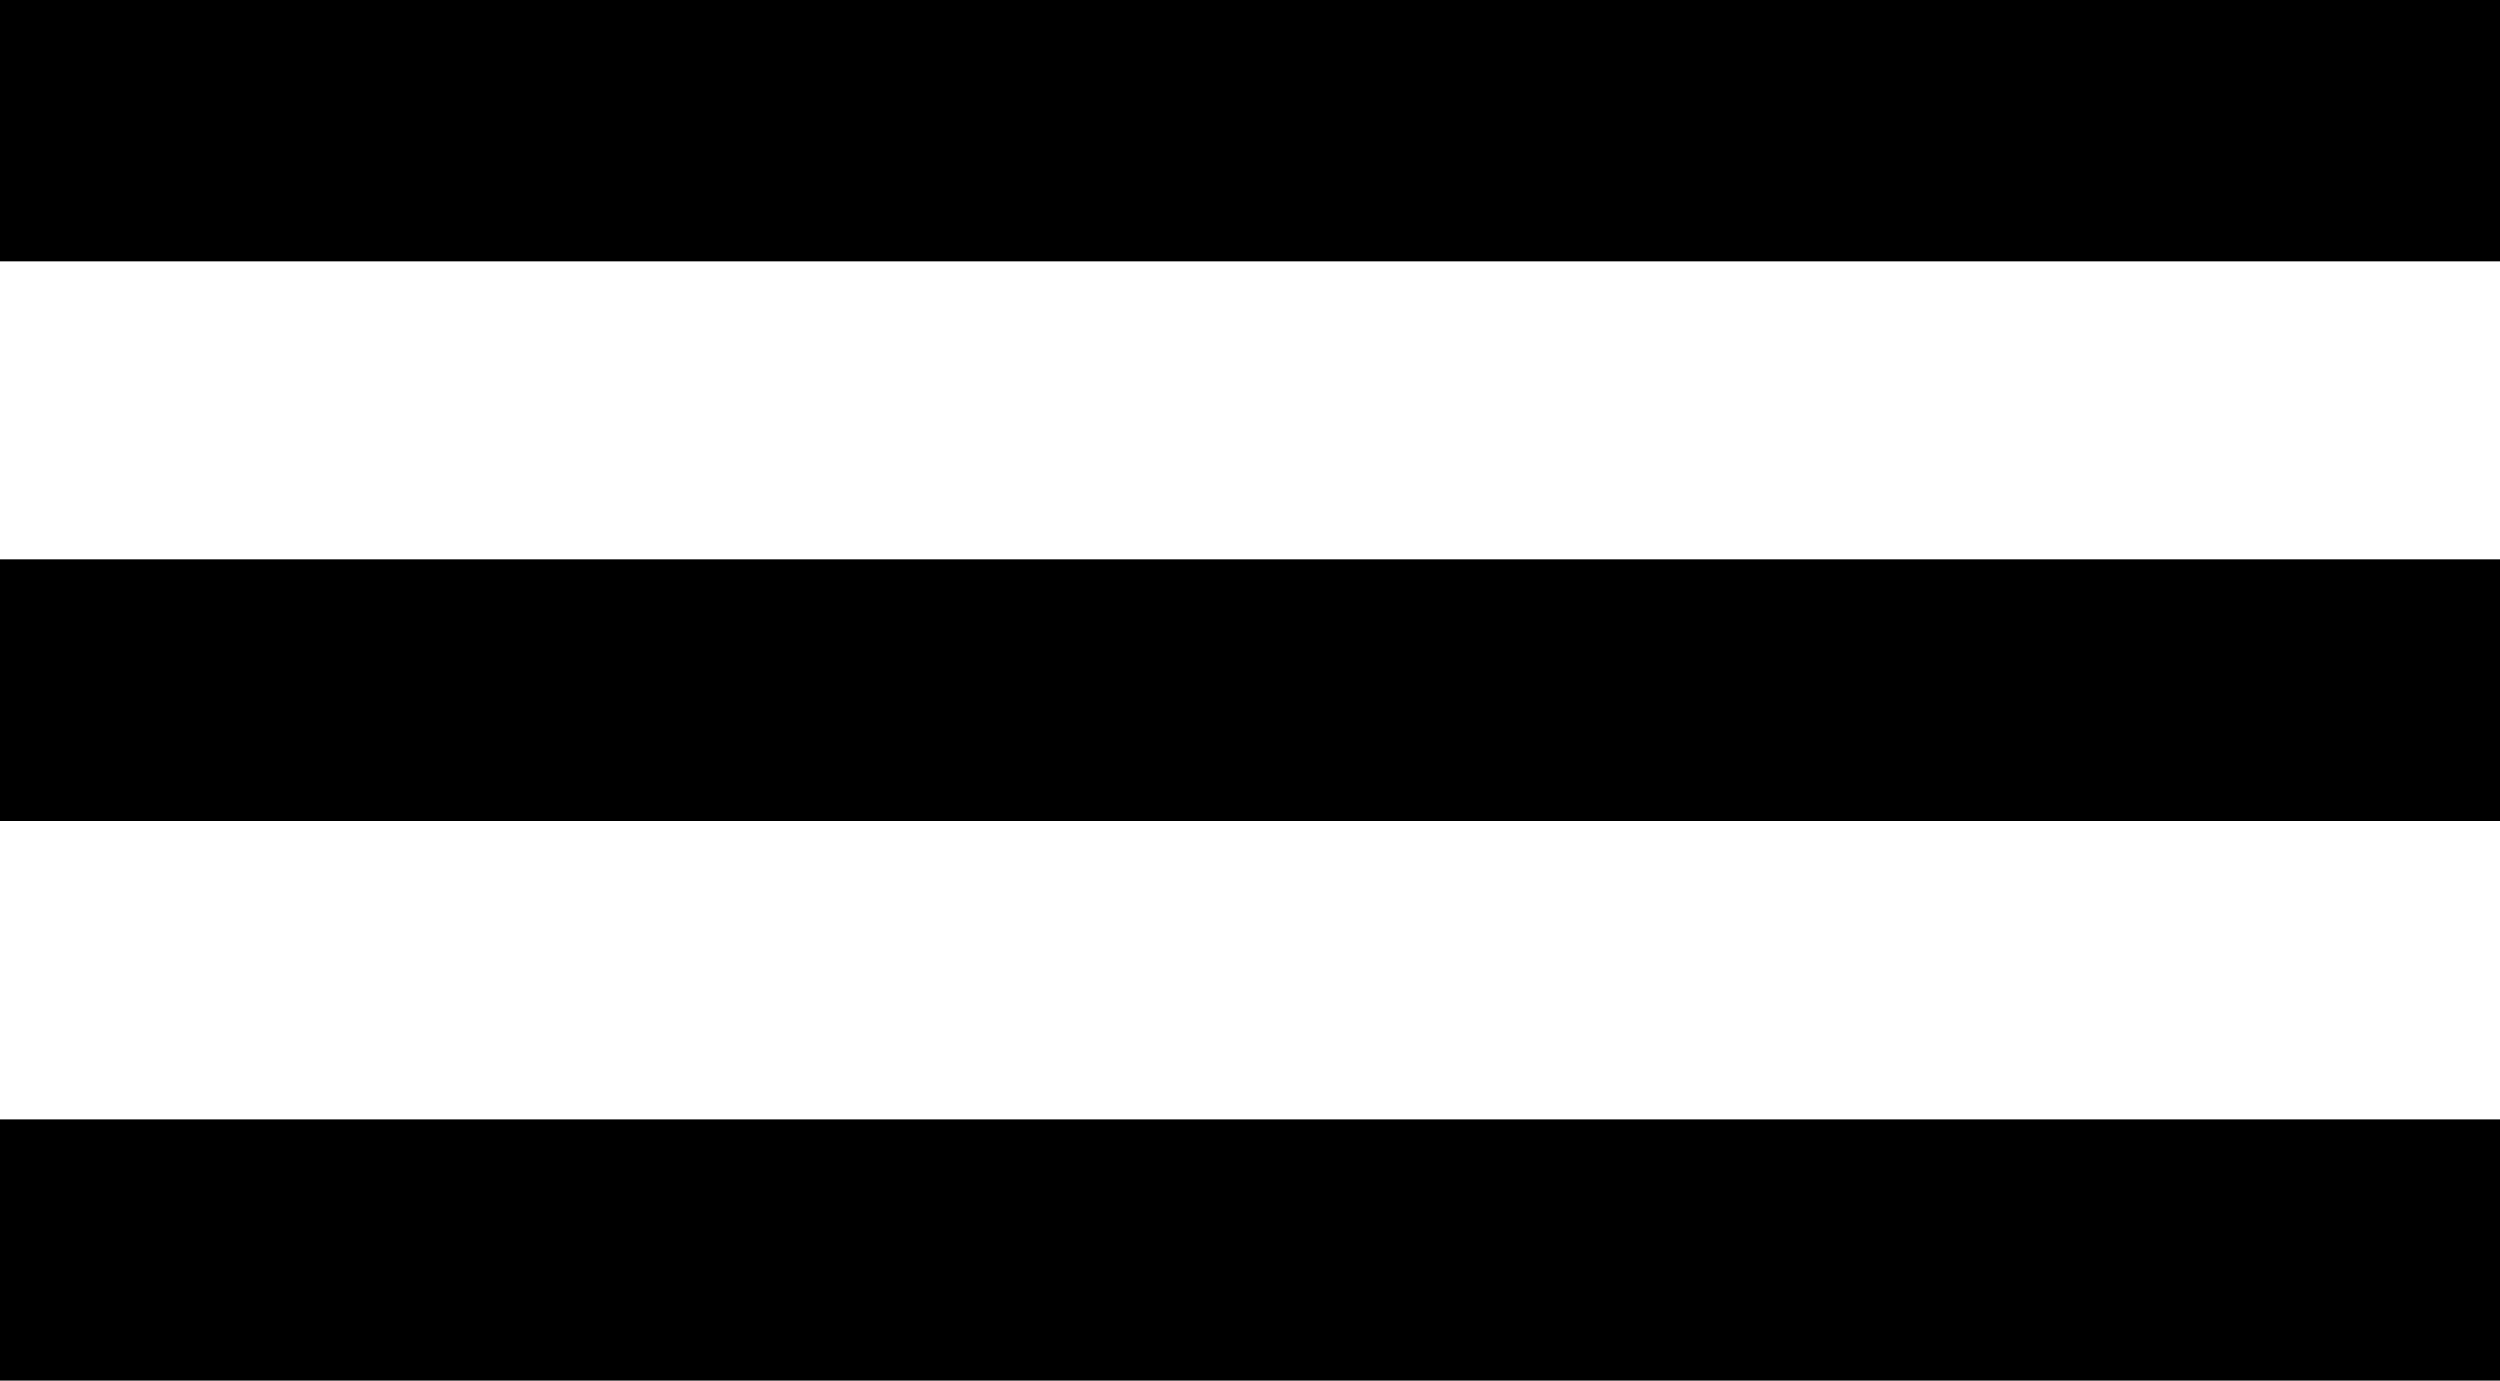<svg xmlns="http://www.w3.org/2000/svg" width="67" height="37" viewBox="0 0 67 37">
  <g id="Raggruppa_245" data-name="Raggruppa 245" transform="translate(-909 -127)">
    <rect id="Rettangolo_159" data-name="Rettangolo 159" width="67" height="7" transform="translate(909 127)"/>
    <rect id="Rettangolo_160" data-name="Rettangolo 160" width="67" height="7" transform="translate(909 127)"/>
    <rect id="Rettangolo_161" data-name="Rettangolo 161" width="67" height="7" transform="translate(909 142)"/>
    <rect id="Rettangolo_162" data-name="Rettangolo 162" width="67" height="7" transform="translate(909 142)"/>
    <rect id="Rettangolo_163" data-name="Rettangolo 163" width="67" height="7" transform="translate(909 142)"/>
    <rect id="Rettangolo_164" data-name="Rettangolo 164" width="67" height="7" transform="translate(909 157)"/>
  </g>
</svg>
